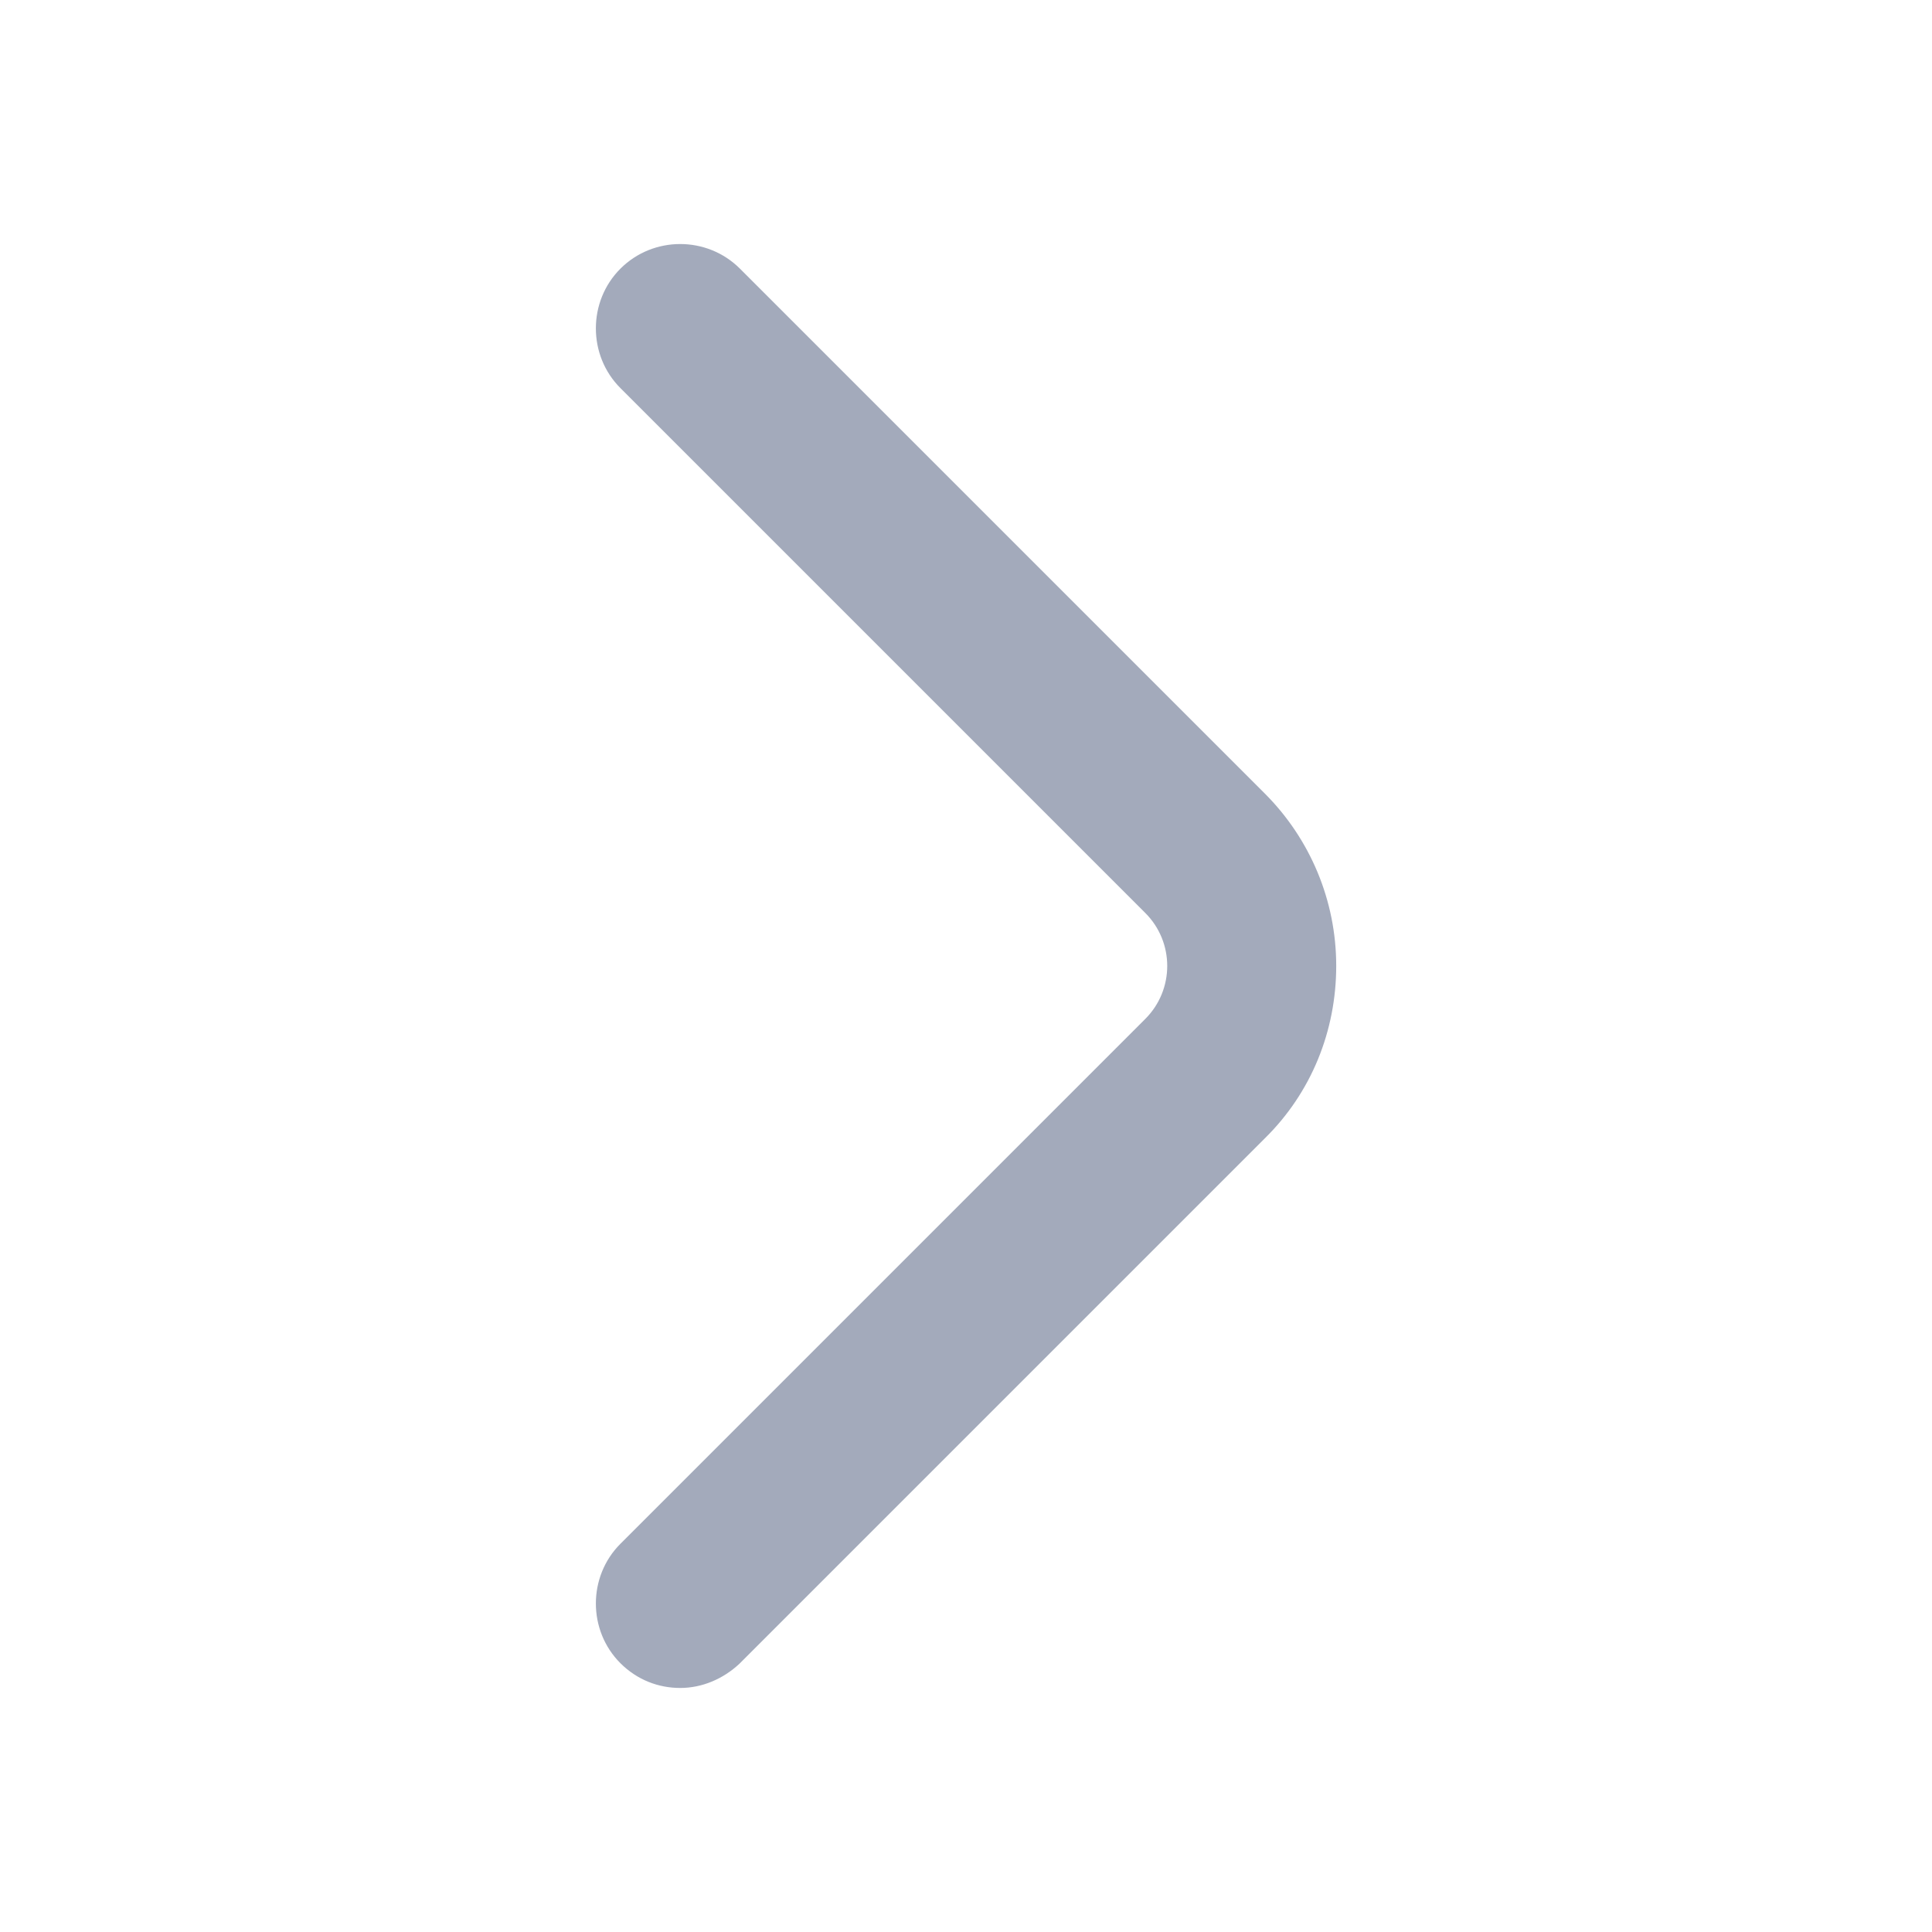 <svg width="16" height="16" viewBox="0 0 16 16" fill="none" xmlns="http://www.w3.org/2000/svg">
<path fill-rule="evenodd" clip-rule="evenodd" d="M5.633 13.979C5.816 13.979 5.99 13.903 6.123 13.779L10.474 9.428C10.86 9.049 11.066 8.537 11.066 7.999C11.066 7.459 10.851 6.948 10.474 6.571L6.128 2.225C5.856 1.953 5.41 1.953 5.138 2.225C4.867 2.496 4.867 2.943 5.138 3.214L9.485 7.561C9.727 7.803 9.727 8.196 9.485 8.438L5.138 12.785C4.867 13.056 4.867 13.503 5.138 13.774C5.278 13.914 5.456 13.979 5.633 13.979Z" fill="#A3AABB"/>
</svg>
